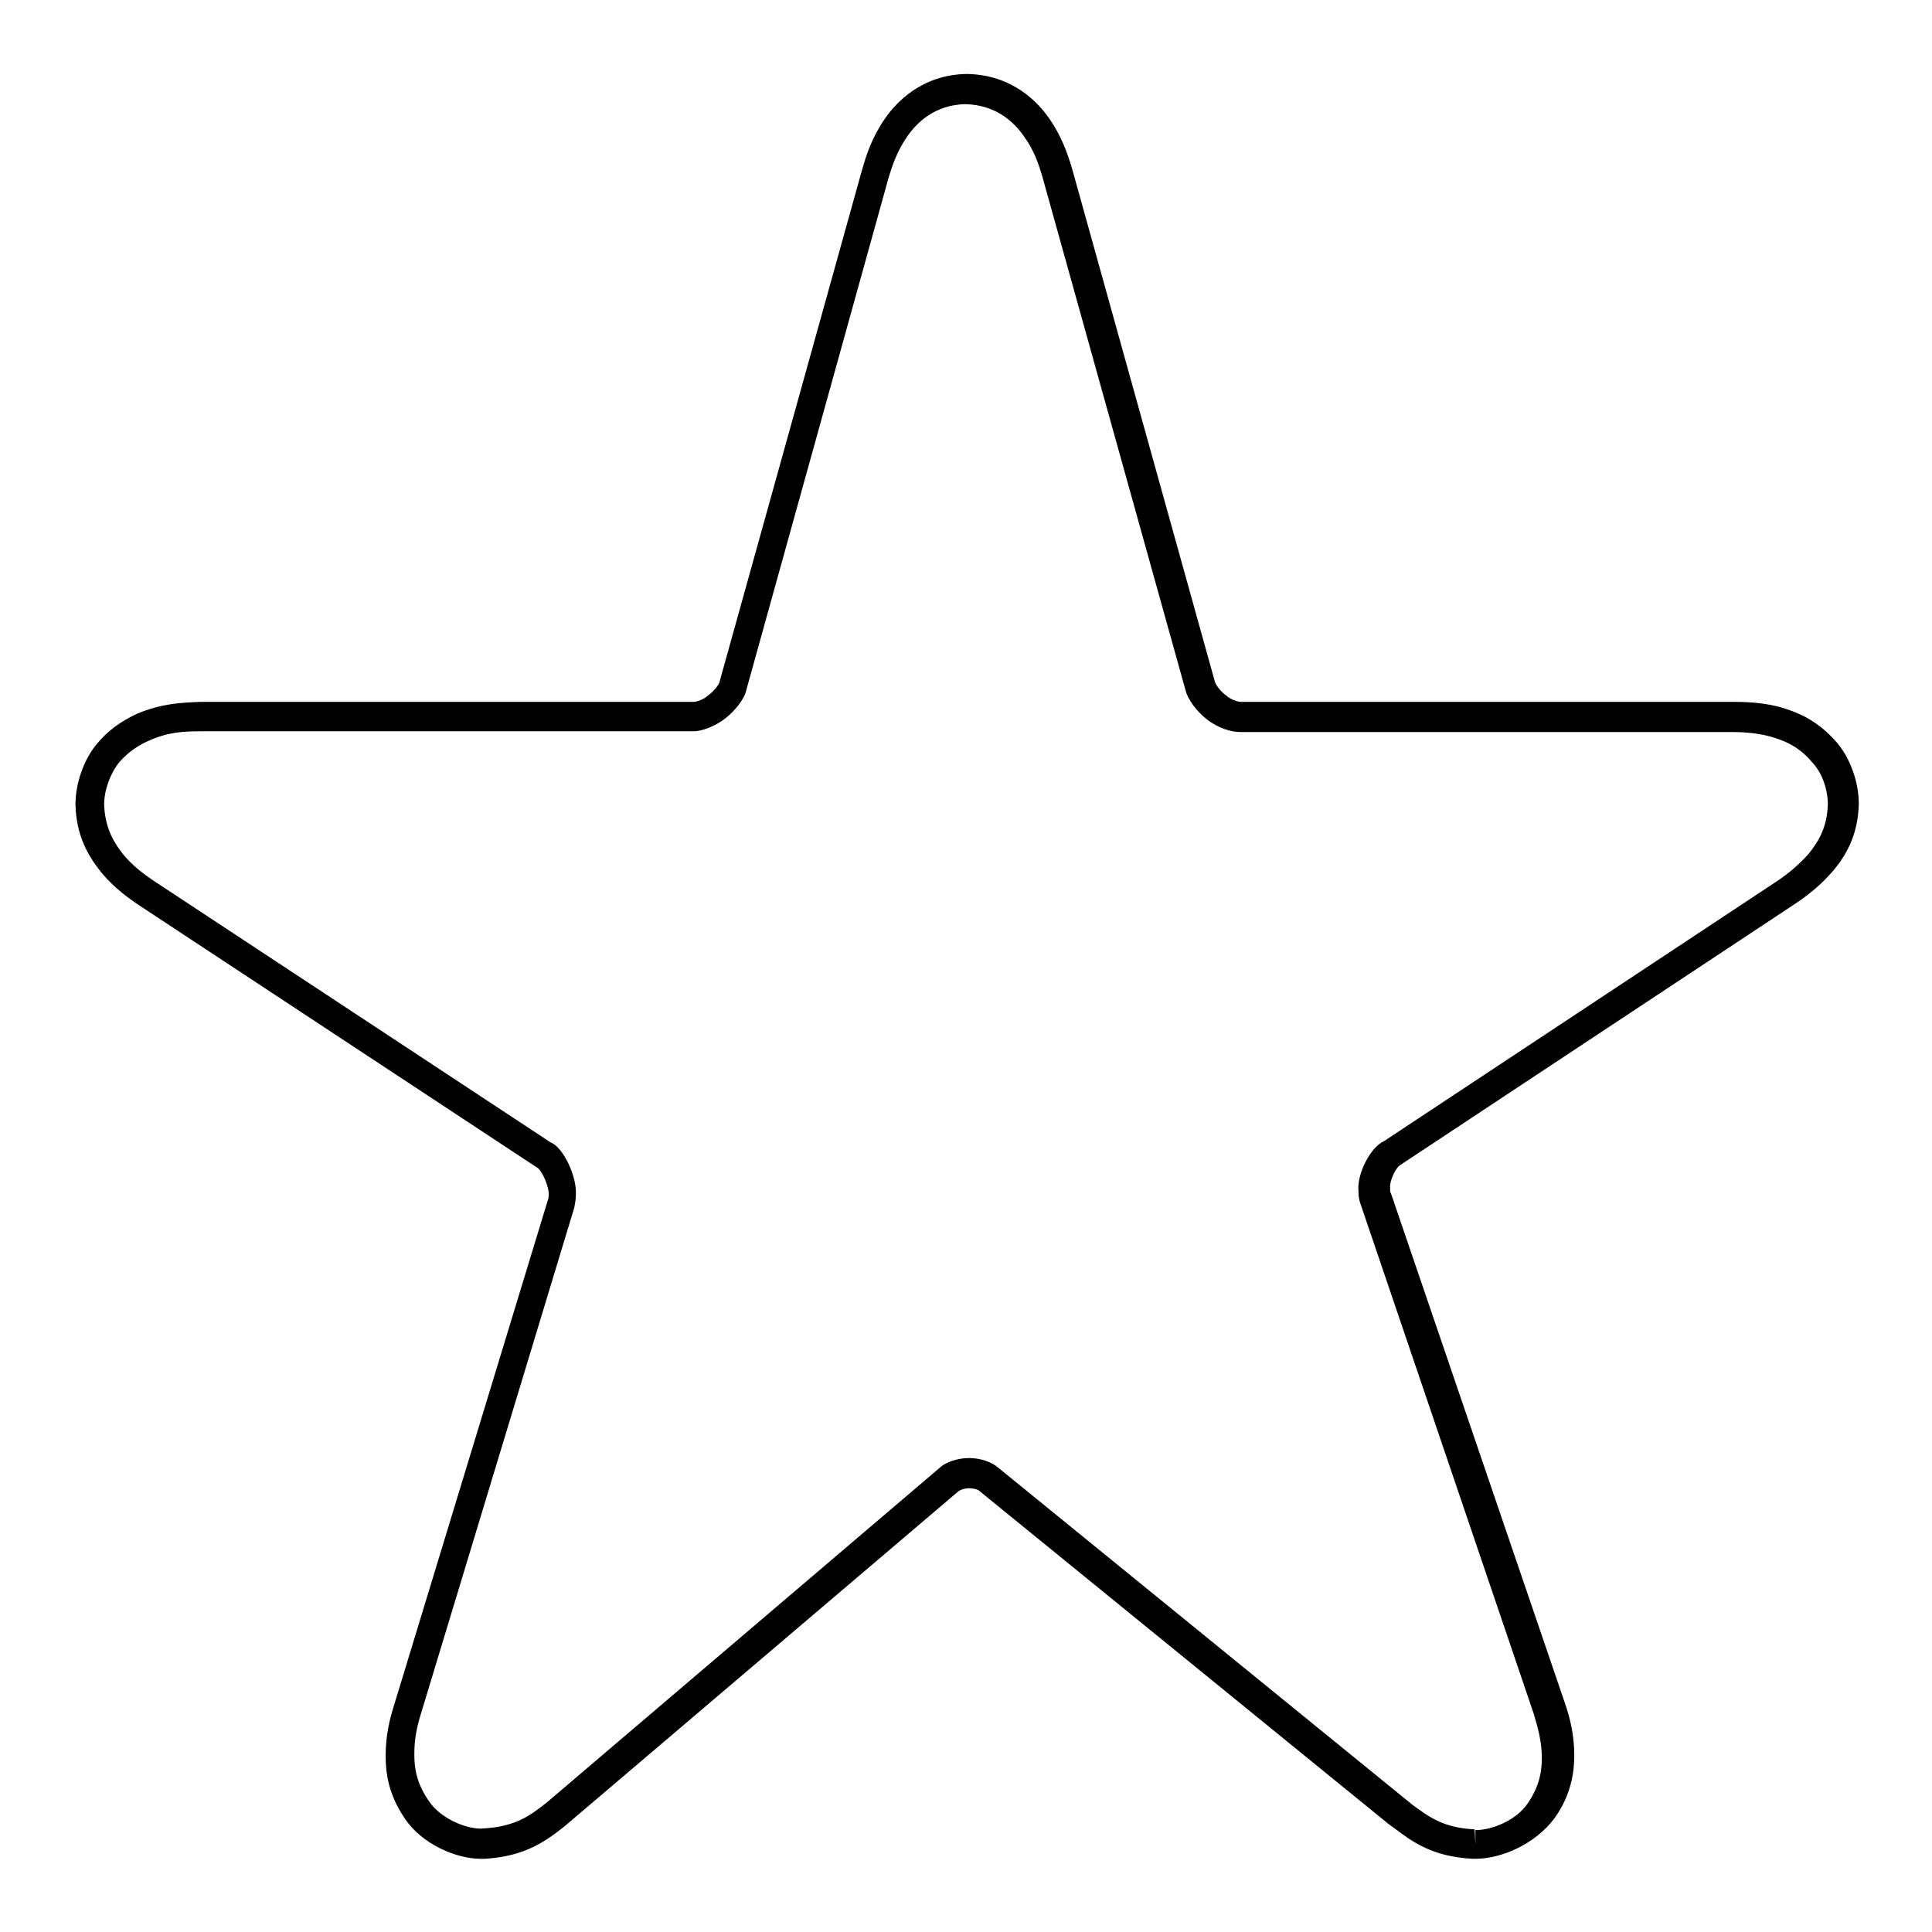 <?xml version="1.0" encoding="utf-8"?>
<!-- Svg Vector Icons : http://www.onlinewebfonts.com/icon -->
<!DOCTYPE svg PUBLIC "-//W3C//DTD SVG 1.1//EN" "http://www.w3.org/Graphics/SVG/1.1/DTD/svg11.dtd">
<svg version="1.1" xmlns="http://www.w3.org/2000/svg" xmlns:xlink="http://www.w3.org/1999/xlink" x="0px" y="0px" viewBox="0 0 256 256" enable-background="new 0 0 256 256" xml:space="preserve">
<g><g><path fill="#000000" d="M195.5,246.3l-0.4,0c-5.3-0.3-7.9-2.2-10.4-4.1l-0.7-0.5l-54.3-44.2c-0.1-0.1-0.6-0.3-1.3-0.3c-0.7,0-1.3,0.3-1.4,0.4l-52.2,44.4c-2.4,1.9-5.2,4-10.6,4.3l-0.5,0c-3.2,0-7.8-1.9-10.1-5.4c-2.1-3.1-2.5-5.9-2.5-8.2c0-2.7,0.5-4.8,1.1-6.7l20.4-67c0,0,0.1-0.2,0.1-0.6c0.1-1.2-0.9-3.2-1.4-3.6L18.5,120c-1.5-1-3.3-2.3-5-4.3c-1.6-2-3.4-4.7-3.5-9.1c0-2.8,1.1-6,2.9-8.1c1.4-1.7,3.1-2.9,5.2-3.9c3.3-1.4,6-1.5,8.5-1.6l65.3,0c0.3,0,1.2-0.2,2-0.9c0.9-0.7,1.3-1.4,1.4-1.6l18.9-67.9c0.6-2.1,1.3-4.3,3-6.8c1.5-2.2,4.9-5.9,10.9-6c6.1,0.1,9.5,3.8,11,6c1.5,2.2,2.3,4.3,3,6.7l18.9,67.9c0.1,0.3,0.6,1.1,1.4,1.7c0.8,0.7,1.7,0.9,2,0.9l65.3,0c2.4,0,4.3,0.2,6.2,0.7c2.4,0.7,5,1.8,7.5,4.7c1.8,2.1,2.9,5.3,2.9,8.1c-0.1,4.3-1.8,7-3.5,9c-1.4,1.6-2.9,2.9-5,4.3l-52.3,34.6c-0.6,0.4-1.4,2.1-1.3,3c0,0.5,0,0.6,0.1,0.7l23,67.4c0.7,2,1.3,4.3,1.3,7.1c0,2.2-0.4,5.2-2.6,8.3C203.3,244.5,198.8,246.3,195.5,246.3z M128.4,193.2c1.5,0,3,0.5,3.9,1.3l54.8,44.6c2.3,1.7,4.2,3.1,8.3,3.3l0.1,2v-1.9c2.2,0,5.4-1.3,6.9-3.5c1.6-2.3,1.9-4.3,1.9-6.1c0-2.1-0.5-3.9-1.1-5.9l-22.9-67.4c-0.2-0.5-0.3-1.1-0.3-1.8c-0.2-2.3,1.6-5.8,3.4-6.6l52-34.4c1.8-1.2,3-2.3,4.2-3.6c1.3-1.6,2.5-3.5,2.6-6.6c0-1.9-0.7-4.1-2-5.5c-1.9-2.3-3.9-3-5.6-3.5c-1.5-0.4-3.1-0.6-5.1-0.6l-65.2,0l0,0c-1.1,0-2.9-0.5-4.4-1.7c-1.3-1-2.5-2.6-2.8-3.8l-18.9-67.8c-0.6-2.1-1.2-3.8-2.5-5.6c-1.3-1.9-3.7-4.2-7.8-4.3c-4,0.1-6.4,2.4-7.7,4.3c-1.3,1.9-1.9,3.6-2.5,5.6L98.9,91.4c-0.2,1.1-1.4,2.7-2.8,3.8c-1.4,1.1-3.2,1.7-4.2,1.7l-65.3,0c-2.3,0-4.4,0.1-7,1.3c-0.9,0.4-2.4,1.2-3.8,2.8c-1.2,1.5-2,3.7-2,5.6c0.1,3.1,1.3,5.1,2.6,6.7c1.1,1.3,2.3,2.3,4.1,3.5l52.5,34.6c1.6,0.6,3.5,4.5,3.3,7c0,0.5-0.1,1.1-0.2,1.6l-20.3,67c-0.6,1.9-0.9,3.5-0.9,5.5c0,1.8,0.3,3.8,1.9,6.1c1.4,2.2,4.7,3.7,6.9,3.7c4.6-0.2,6.5-1.7,8.8-3.5l0.7-0.6l51.3-43.7C125.2,193.8,126.8,193.2,128.4,193.2z"/></g></g>
</svg>